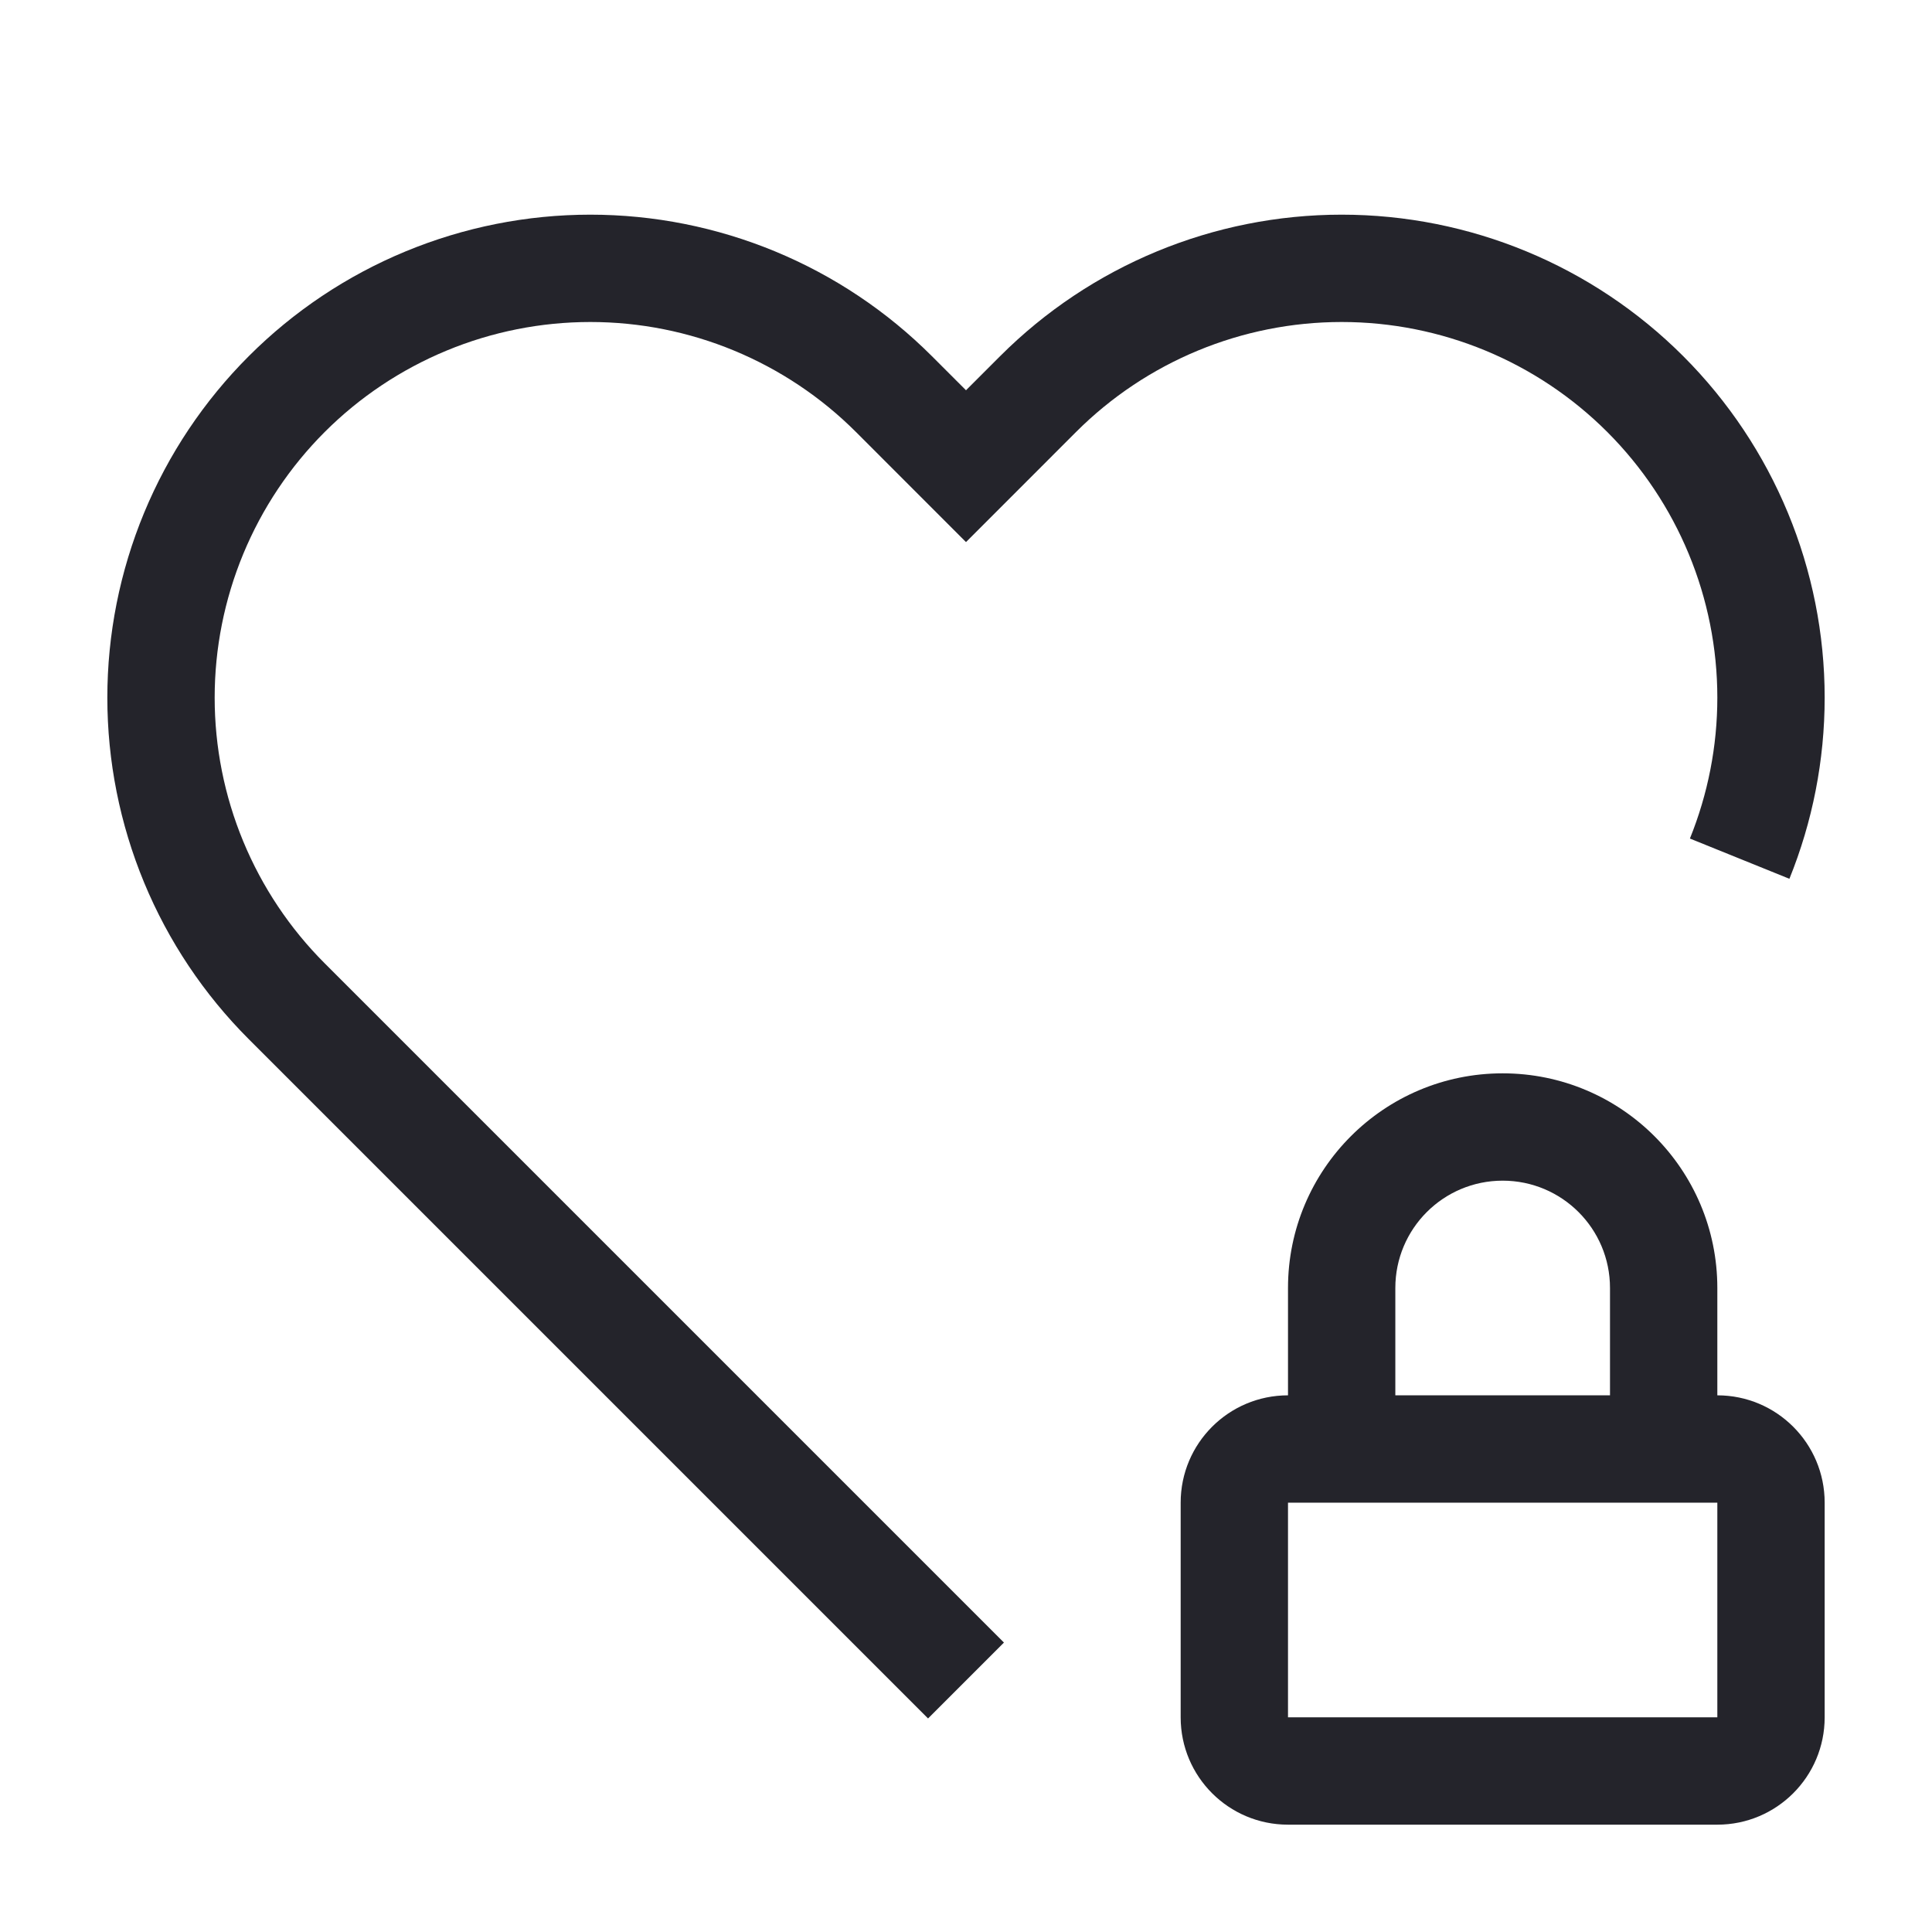 <svg width="36" height="36" viewBox="0 0 36 36" fill="none" xmlns="http://www.w3.org/2000/svg">
<path fill-rule="evenodd" clip-rule="evenodd" d="M11 4C9.818 4 8.648 4.233 7.556 4.685C6.464 5.137 5.472 5.8 4.636 6.636C3.8 7.472 3.137 8.464 2.685 9.556C2.233 10.648 2 11.818 2 13C2 14.182 2.233 15.352 2.685 16.444C3.137 17.536 3.8 18.528 4.636 19.364L17.293 32.021L18.707 30.607L6.05 17.95C5.4 17.3 4.885 16.528 4.533 15.679C4.181 14.829 4 13.919 4 13C4 12.081 4.181 11.171 4.533 10.321C4.885 9.472 5.4 8.7 6.05 8.05C6.7 7.4 7.472 6.885 8.321 6.533C9.17 6.181 10.081 6 11 6C11.919 6 12.829 6.181 13.679 6.533C14.528 6.885 15.3 7.4 15.95 8.05L18 10.101L20.05 8.05C21.363 6.737 23.143 6 25 6C26.857 6 28.637 6.737 29.95 8.05C31.262 9.363 32 11.143 32 13C32 13.909 31.823 14.799 31.489 15.625L33.343 16.375C33.773 15.313 34 14.168 34 13C34 10.613 33.052 8.324 31.364 6.636C29.676 4.948 27.387 4 25 4C22.613 4 20.324 4.948 18.636 6.636L18 7.272L17.364 6.636C16.528 5.8 15.536 5.137 14.444 4.685C13.352 4.233 12.182 4 11 4ZM34 28C34 26.895 33.105 26 32 26V24C32 21.791 30.209 20 28 20C25.791 20 24 21.791 24 24V26C22.895 26 22 26.895 22 28V32C22 33.105 22.895 34 24 34H32C33.105 34 34 33.105 34 32V28ZM30 24V26H26V24C26 22.895 26.895 22 28 22C29.105 22 30 22.895 30 24ZM32 28V32H24V28H32Z" fill="#24242B"/>
</svg>
